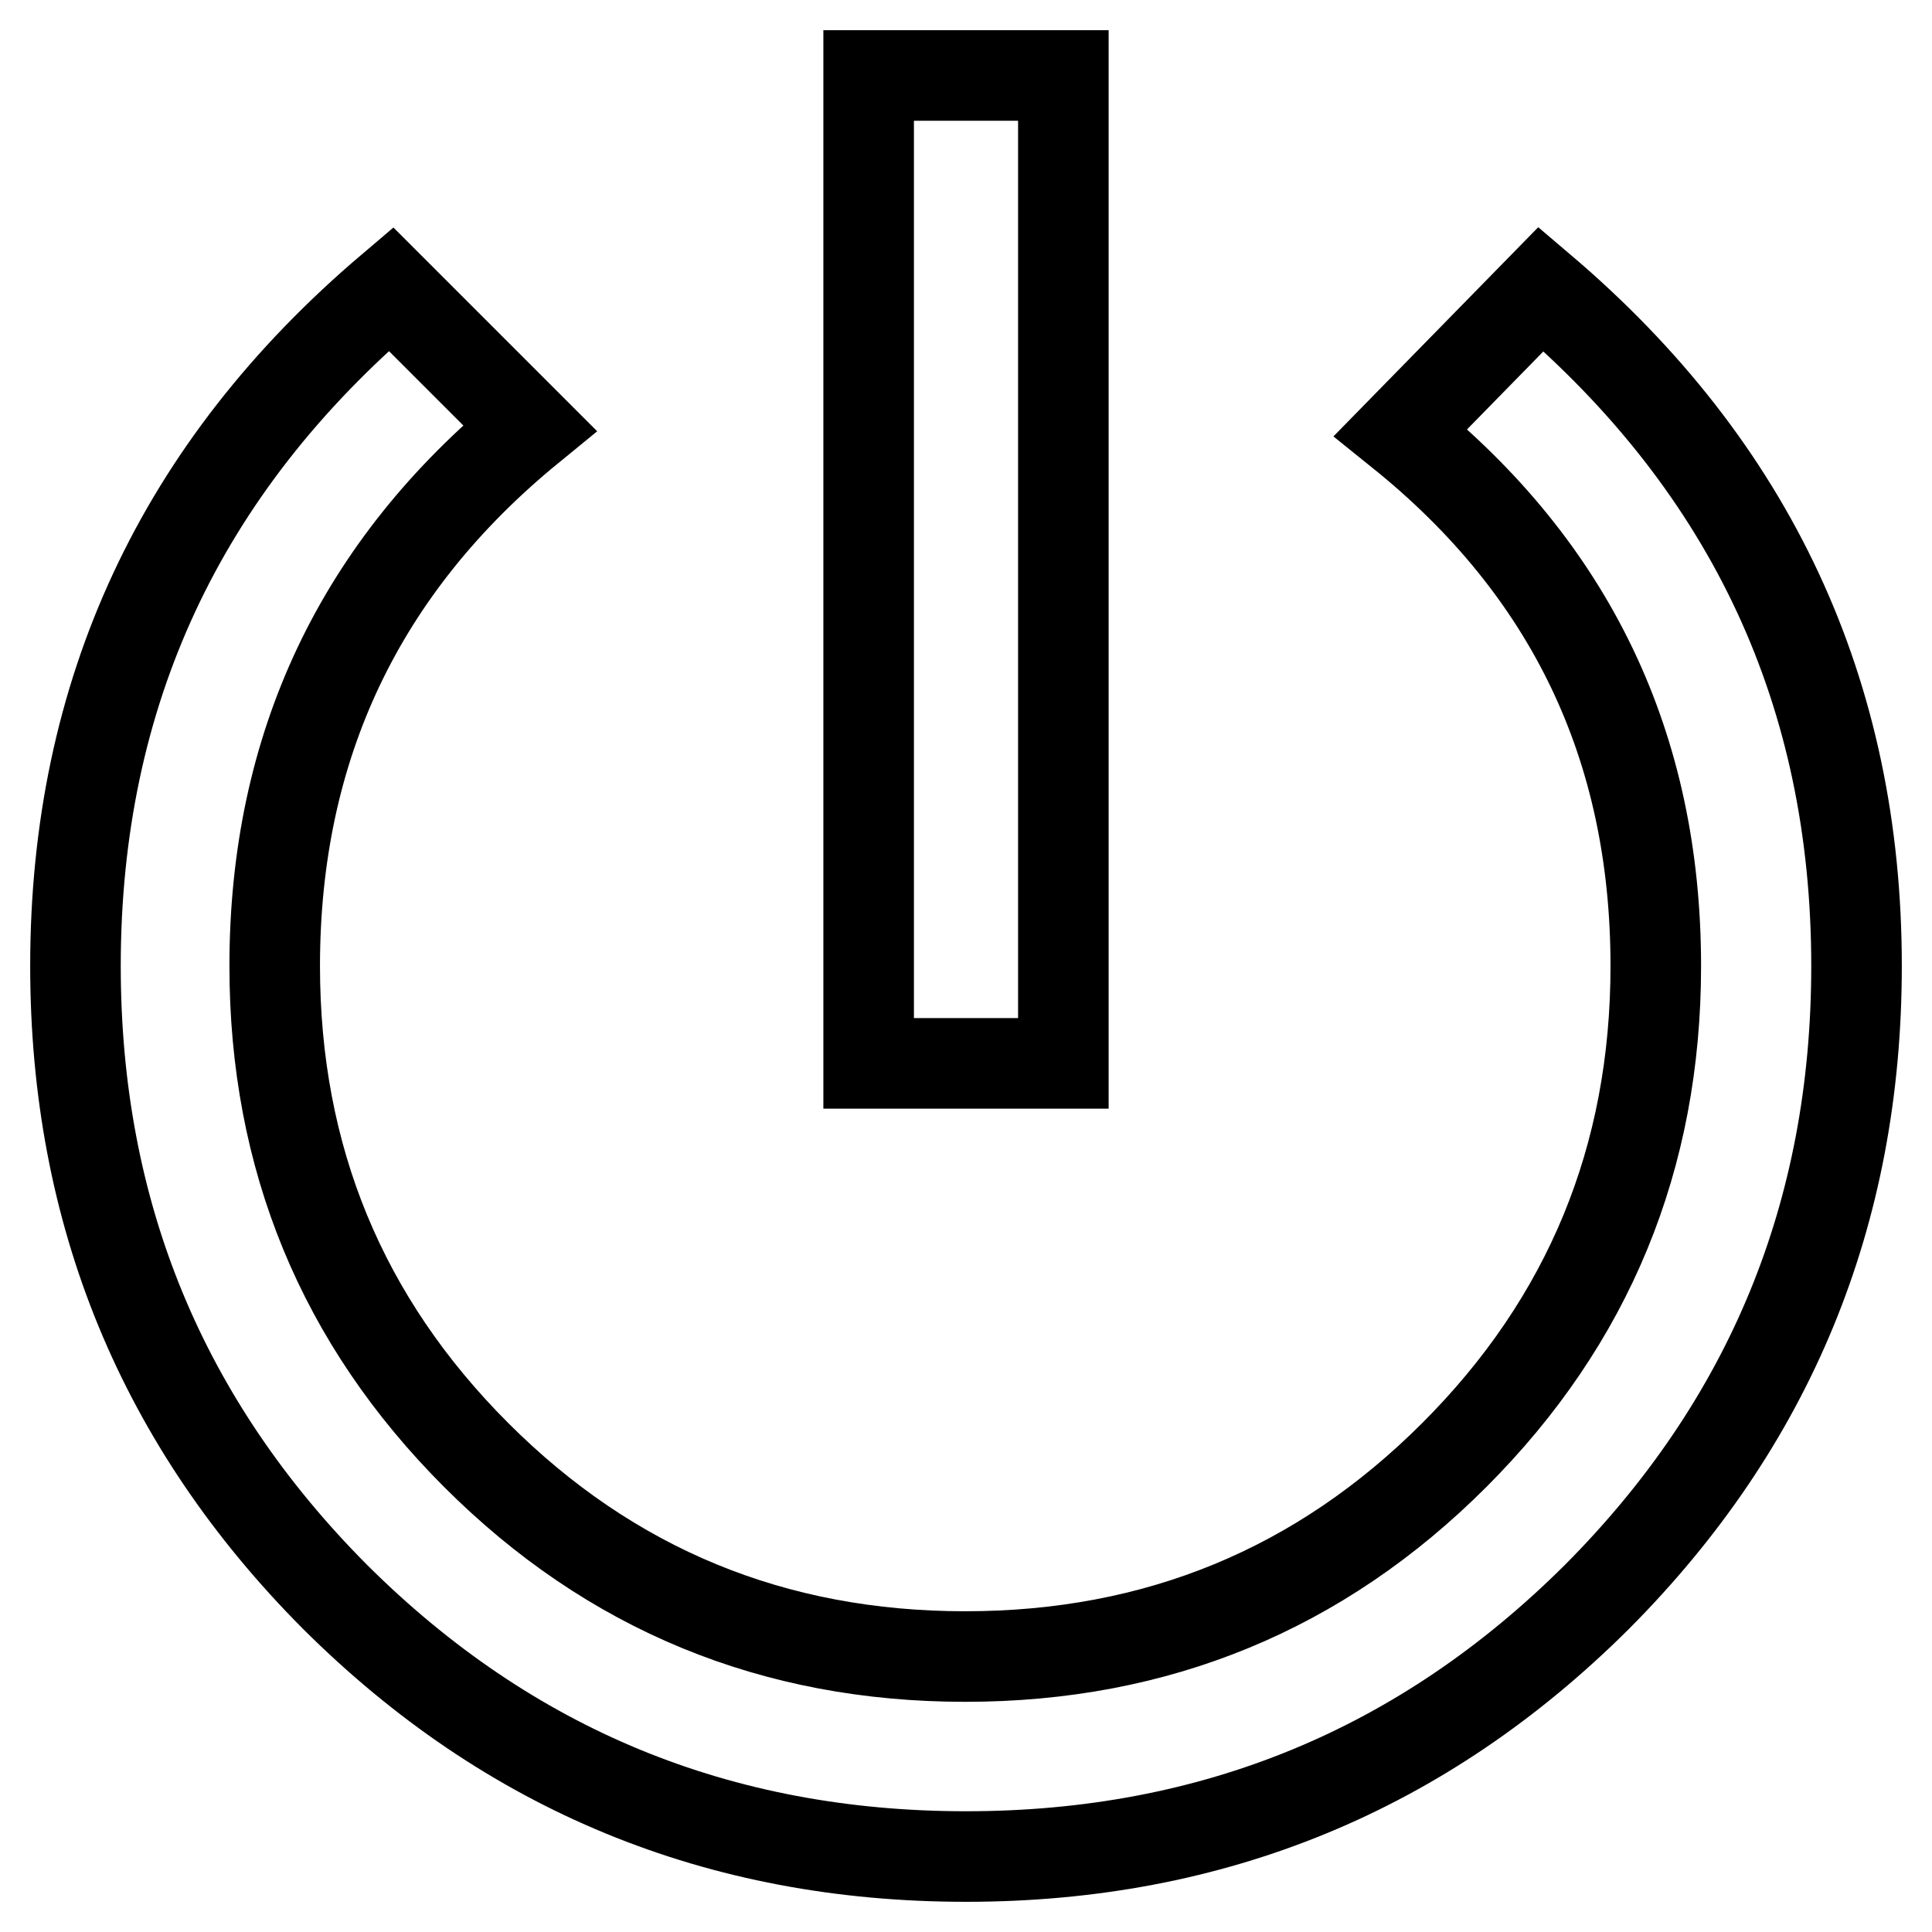 <?xml version="1.0" encoding="utf-8"?>
<!-- Svg Vector Icons : http://www.onlinewebfonts.com/icon -->
<!DOCTYPE svg PUBLIC "-//W3C//DTD SVG 1.1//EN" "http://www.w3.org/Graphics/SVG/1.1/DTD/svg11.dtd">
<svg version="1.1" xmlns="http://www.w3.org/2000/svg" xmlns:xlink="http://www.w3.org/1999/xlink" x="0px" y="0px" viewBox="0 0 256 256" enable-background="new 0 0 256 256" xml:space="preserve">
<g> <path stroke-width="12" fill-opacity="0" stroke="#000000"  d="M204.2,38.3C232.1,62,246,91.9,246,128c0,32.8-11.5,60.6-34.4,83.6C188.6,234.5,160.8,246,128,246 s-60.6-11.5-83.6-34.4C21.5,188.6,10,160.8,10,128c0-36.1,13.9-66,41.8-89.7l18.4,18.4C47.7,75.1,36.4,98.9,36.4,128 c0,25.4,8.9,47,26.7,64.8s39.4,26.7,64.8,26.7c25.4,0,47-8.9,64.8-26.7s26.7-39.4,26.7-64.8c0-29.1-11.3-52.6-33.8-70.7L204.2,38.3 z M140.9,10v130.9h-25.8V10H140.9z"/></g>
</svg>